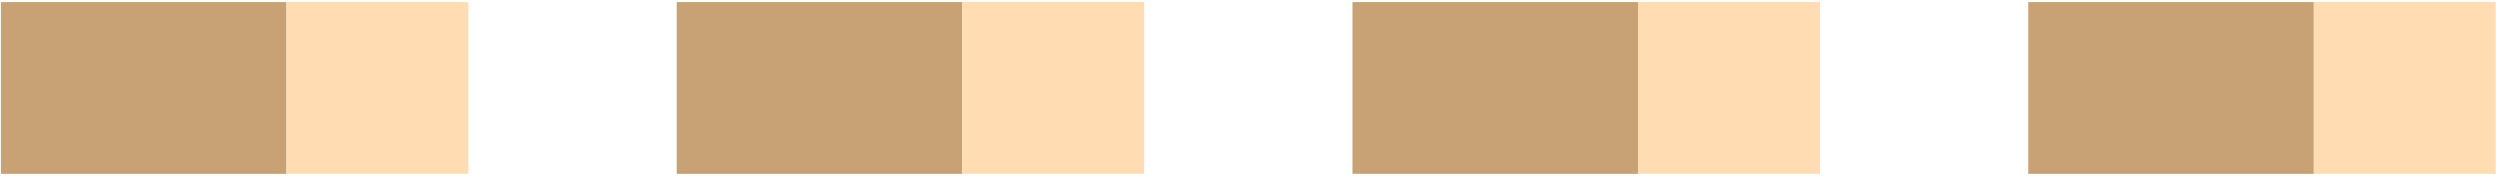 <svg width="348" height="25" viewBox="0 0 348 25" fill="none" xmlns="http://www.w3.org/2000/svg">
<rect x="0.128" y="0.289" width="39.748" height="23.911" fill="#C8A274"/>
<rect x="39.875" y="0.289" width="25.321" height="23.911" fill="#FFDCB1"/>
<rect x="94.196" y="0.289" width="39.748" height="23.911" fill="#C8A274"/>
<rect x="133.944" y="0.289" width="25.321" height="23.911" fill="#FFDCB1"/>
<rect x="188.265" y="0.289" width="39.748" height="23.911" fill="#C8A274"/>
<rect x="228.013" y="0.289" width="25.321" height="23.911" fill="#FFDCB1"/>
<rect x="282.334" y="0.289" width="39.748" height="23.911" fill="#C8A274"/>
<rect x="322.082" y="0.289" width="25.321" height="23.911" fill="#FFDCB1"/>
</svg>
